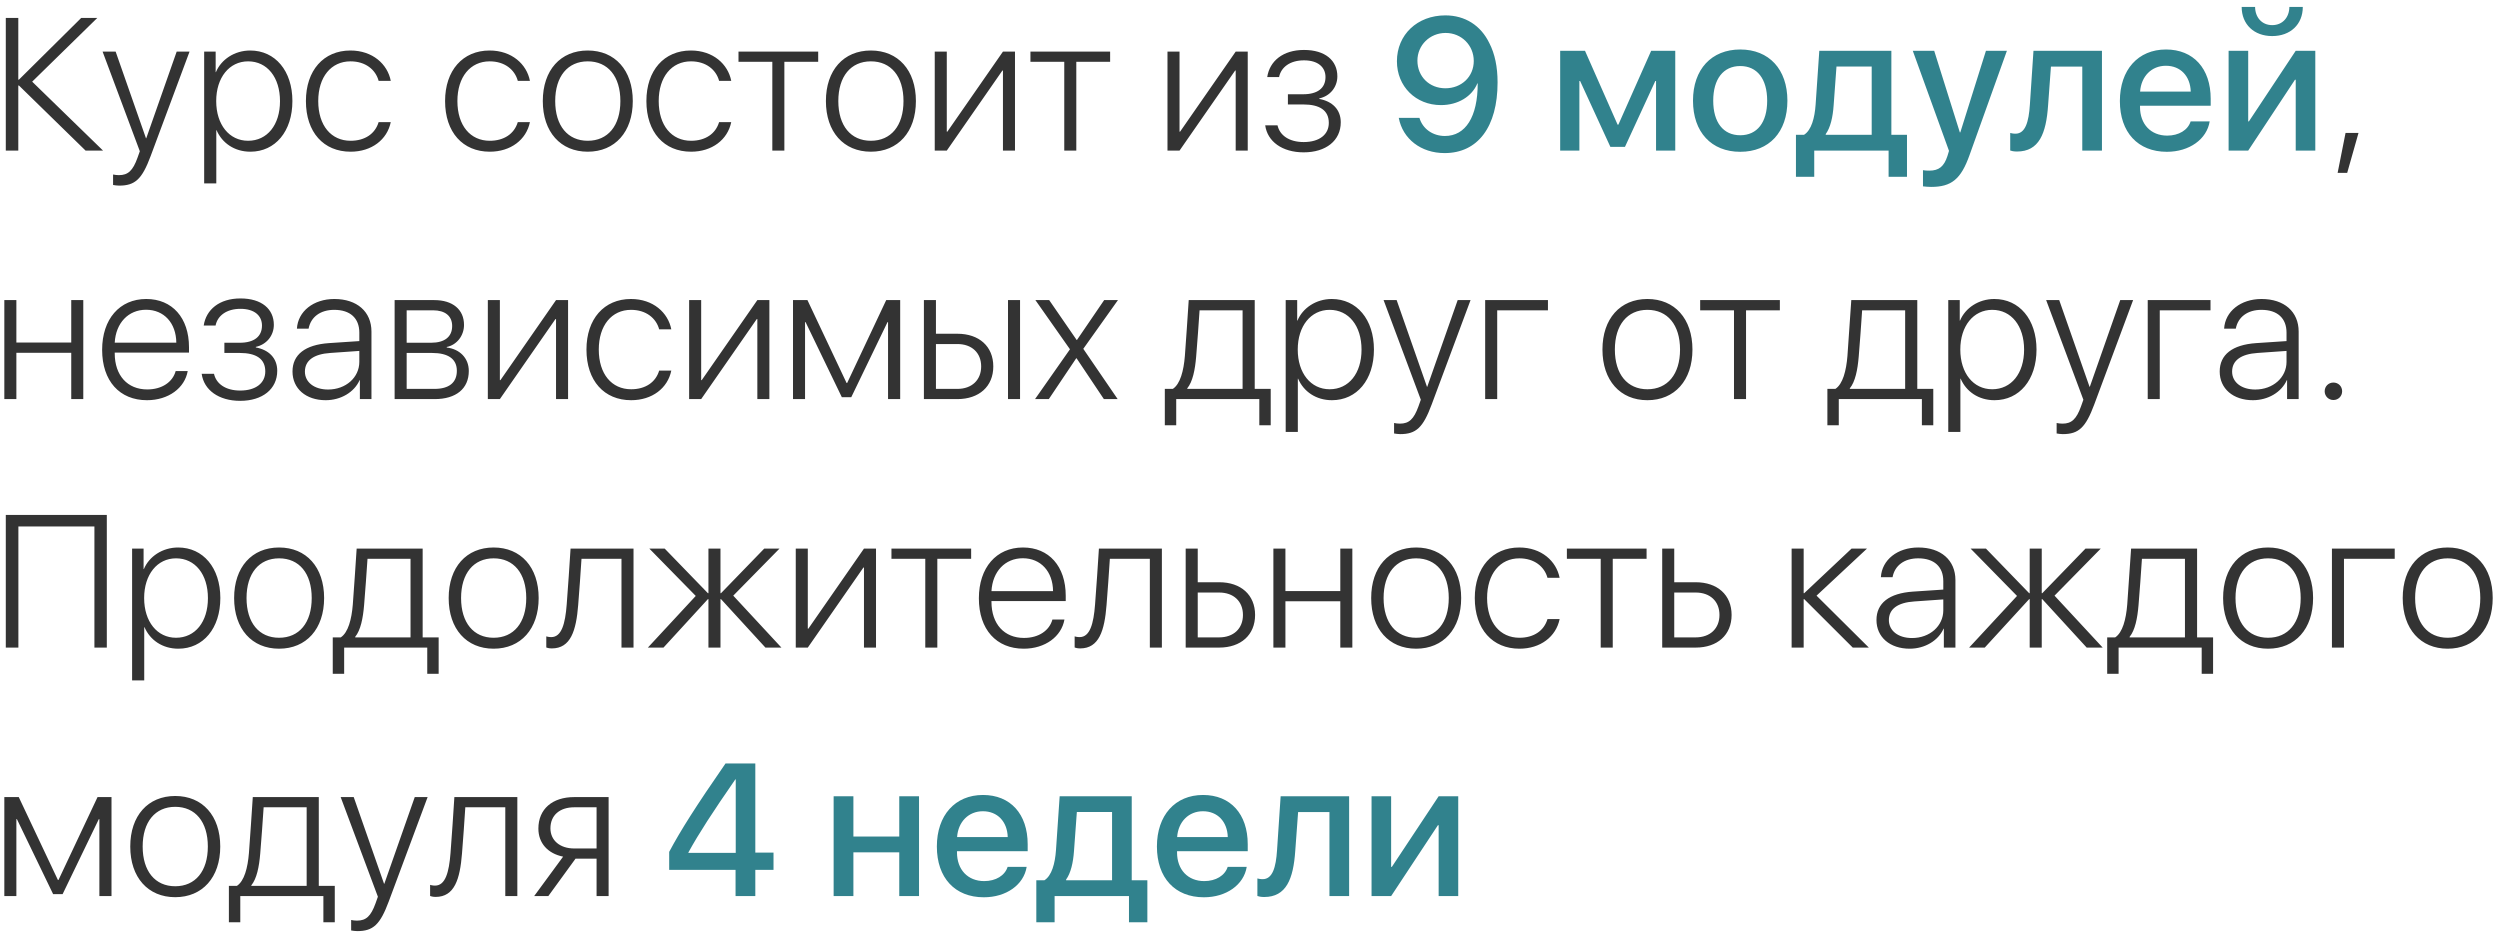 <?xml version="1.0" encoding="UTF-8"?> <svg xmlns="http://www.w3.org/2000/svg" width="332" height="124" viewBox="0 0 332 124" fill="none"><path d="M4.273 10.845L13.685 20H11.366L2.516 11.357H2.43V20H0.77V2.385H2.43V10.576H2.516L10.78 2.385H12.916L4.273 10.845ZM15.821 24.651C15.565 24.651 15.211 24.602 15.016 24.565V23.174C15.211 23.223 15.54 23.259 15.797 23.259C17.005 23.259 17.64 22.661 18.25 20.977L18.568 20.085L13.624 6.853H15.357L19.386 18.364H19.422L23.463 6.853H25.172L20.008 20.72C18.861 23.796 17.945 24.651 15.821 24.651ZM33.228 6.707C36.549 6.707 38.831 9.416 38.831 13.42C38.831 17.436 36.561 20.146 33.253 20.146C31.141 20.146 29.493 18.999 28.761 17.29H28.724V24.358H27.113V6.853H28.639V9.575H28.675C29.371 7.903 31.141 6.707 33.228 6.707ZM32.948 18.694C35.487 18.694 37.184 16.594 37.184 13.433C37.184 10.271 35.487 8.147 32.948 8.147C30.445 8.147 28.712 10.308 28.712 13.42C28.712 16.558 30.445 18.694 32.948 18.694ZM51.893 10.735H50.282C49.879 9.246 48.536 8.147 46.546 8.147C43.971 8.147 42.262 10.222 42.262 13.42C42.262 16.68 43.983 18.694 46.559 18.694C48.463 18.694 49.818 17.766 50.282 16.216H51.893C51.417 18.547 49.354 20.146 46.559 20.146C42.982 20.146 40.626 17.571 40.626 13.42C40.626 9.355 42.97 6.707 46.534 6.707C49.488 6.707 51.466 8.525 51.893 10.735ZM70.374 10.735H68.763C68.36 9.246 67.018 8.147 65.028 8.147C62.452 8.147 60.743 10.222 60.743 13.42C60.743 16.68 62.464 18.694 65.04 18.694C66.944 18.694 68.299 17.766 68.763 16.216H70.374C69.898 18.547 67.835 20.146 65.04 20.146C61.463 20.146 59.107 17.571 59.107 13.42C59.107 9.355 61.451 6.707 65.016 6.707C67.97 6.707 69.947 8.525 70.374 10.735ZM78.053 20.146C74.439 20.146 72.084 17.522 72.084 13.42C72.084 9.319 74.439 6.707 78.053 6.707C81.666 6.707 84.034 9.319 84.034 13.42C84.034 17.522 81.666 20.146 78.053 20.146ZM78.053 18.694C80.726 18.694 82.386 16.704 82.386 13.42C82.386 10.137 80.726 8.147 78.053 8.147C75.392 8.147 73.731 10.149 73.731 13.42C73.731 16.704 75.392 18.694 78.053 18.694ZM97.108 10.735H95.497C95.094 9.246 93.751 8.147 91.761 8.147C89.186 8.147 87.477 10.222 87.477 13.42C87.477 16.68 89.198 18.694 91.773 18.694C93.678 18.694 95.033 17.766 95.497 16.216H97.108C96.632 18.547 94.569 20.146 91.773 20.146C88.197 20.146 85.841 17.571 85.841 13.42C85.841 9.355 88.185 6.707 91.749 6.707C94.703 6.707 96.681 8.525 97.108 10.735ZM108.656 6.853V8.208H104.164V20H102.564V8.208H98.072V6.853H108.656ZM115.65 20.146C112.037 20.146 109.681 17.522 109.681 13.42C109.681 9.319 112.037 6.707 115.65 6.707C119.264 6.707 121.632 9.319 121.632 13.42C121.632 17.522 119.264 20.146 115.65 20.146ZM115.65 18.694C118.324 18.694 119.984 16.704 119.984 13.42C119.984 10.137 118.324 8.147 115.65 8.147C112.989 8.147 111.329 10.149 111.329 13.42C111.329 16.704 112.989 18.694 115.65 18.694ZM125.733 20H124.134V6.853H125.733V17.485H125.807L133.192 6.853H134.791V20H133.192V9.368H133.119L125.733 20ZM147.425 6.853V8.208H142.933V20H141.334V8.208H136.842V6.853H147.425ZM156.642 20H155.042V6.853H156.642V17.485H156.715L164.1 6.853H165.699V20H164.1V9.368H164.027L156.642 20ZM173.133 20.232C170.277 20.232 168.312 18.791 168.019 16.643H169.654C169.947 17.961 171.18 18.865 173.133 18.865C175.221 18.865 176.466 17.864 176.466 16.326C176.466 14.641 175.245 13.872 173.072 13.872H171.034V12.517H173.072C174.977 12.517 176.026 11.699 176.026 10.234C176.026 8.928 175.038 8.013 173.17 8.013C171.314 8.013 170.118 8.928 169.862 10.234H168.287C168.604 8.11 170.375 6.633 173.17 6.633C176.002 6.633 177.601 8.049 177.601 10.137C177.601 11.577 176.625 12.761 175.208 13.066V13.14C176.93 13.457 178.053 14.543 178.053 16.24C178.053 18.682 176.075 20.232 173.133 20.232ZM311.708 22.954H310.438L311.488 17.656H313.209L311.708 22.954ZM9.461 53V46.848H2.174V53H0.575V39.853H2.174V45.493H9.461V39.853H11.06V53H9.461ZM19.398 41.135C17.042 41.135 15.382 42.893 15.235 45.505H23.414C23.39 42.893 21.778 41.135 19.398 41.135ZM23.329 49.277H24.928C24.537 51.523 22.377 53.147 19.52 53.147C15.882 53.147 13.563 50.595 13.563 46.457C13.563 42.38 15.882 39.706 19.422 39.706C22.877 39.706 25.099 42.209 25.099 46.115V46.823H15.235V46.909C15.235 49.887 16.944 51.718 19.557 51.718C21.534 51.718 22.938 50.717 23.329 49.277ZM31.898 53.232C29.041 53.232 27.076 51.791 26.783 49.643H28.419C28.712 50.961 29.945 51.865 31.898 51.865C33.985 51.865 35.23 50.864 35.23 49.326C35.23 47.641 34.01 46.872 31.837 46.872H29.798V45.517H31.837C33.741 45.517 34.791 44.699 34.791 43.234C34.791 41.928 33.802 41.013 31.935 41.013C30.079 41.013 28.883 41.928 28.627 43.234H27.052C27.369 41.11 29.139 39.633 31.935 39.633C34.767 39.633 36.366 41.049 36.366 43.137C36.366 44.577 35.389 45.761 33.973 46.066V46.14C35.694 46.457 36.817 47.544 36.817 49.24C36.817 51.682 34.84 53.232 31.898 53.232ZM43.568 51.73C45.924 51.73 47.718 50.131 47.718 48.056V46.603L43.873 46.872C41.664 47.019 40.492 47.873 40.492 49.35C40.492 50.766 41.737 51.73 43.568 51.73ZM43.251 53.147C40.626 53.147 38.844 51.608 38.844 49.338C38.844 47.092 40.528 45.786 43.678 45.566L47.718 45.297V44.174C47.718 42.258 46.51 41.147 44.386 41.147C42.555 41.147 41.273 42.087 40.98 43.649H39.43C39.564 41.342 41.639 39.706 44.398 39.706C47.413 39.706 49.33 41.391 49.33 44.04V53H47.791V50.485H47.755C47.047 52.084 45.265 53.147 43.251 53.147ZM57.496 41.208H54.005V45.517H57.24C59.059 45.517 60.047 44.724 60.047 43.295C60.047 41.965 59.12 41.208 57.496 41.208ZM57.374 46.872H54.005V51.645H57.691C59.632 51.645 60.67 50.815 60.67 49.24C60.67 47.653 59.498 46.872 57.374 46.872ZM52.406 53V39.853H57.679C60.121 39.853 61.622 41.11 61.622 43.149C61.622 44.589 60.658 45.81 59.327 46.079V46.152C61.012 46.347 62.257 47.519 62.257 49.265C62.257 51.621 60.56 53 57.728 53H52.406ZM66.383 53H64.784V39.853H66.383V50.485H66.456L73.841 39.853H75.44V53H73.841V42.368H73.768L66.383 53ZM89.149 43.735H87.538C87.135 42.246 85.792 41.147 83.802 41.147C81.227 41.147 79.518 43.222 79.518 46.42C79.518 49.68 81.239 51.694 83.814 51.694C85.719 51.694 87.074 50.766 87.538 49.216H89.149C88.673 51.547 86.61 53.147 83.814 53.147C80.238 53.147 77.882 50.571 77.882 46.42C77.882 42.355 80.226 39.706 83.79 39.706C86.744 39.706 88.722 41.525 89.149 43.735ZM93.116 53H91.517V39.853H93.116V50.485H93.189L100.575 39.853H102.174V53H100.575V42.368H100.501L93.116 53ZM106.91 53H105.311V39.853H107.228L112.428 50.864H112.501L117.689 39.853H119.544V53H117.933V42.783H117.86L113.05 52.744H111.793L106.983 42.783H106.91V53ZM133.863 53V39.853H135.462V53H133.863ZM127.137 45.688H124.293V51.645H127.137C129.066 51.645 130.299 50.461 130.299 48.666C130.299 46.848 129.054 45.688 127.137 45.688ZM122.694 53V39.853H124.293V44.321H127.137C130.03 44.321 131.91 46.005 131.91 48.666C131.91 51.315 130.03 53 127.137 53H122.694ZM142.97 47.58H142.921L139.283 53H137.452L142.091 46.384L137.501 39.853H139.332L142.982 45.151H143.019L146.632 39.853H148.463L143.861 46.323L148.426 53H146.595L142.97 47.58ZM165.016 51.645V41.208H159.303C159.266 41.892 158.924 46.616 158.851 47.348C158.705 49.118 158.387 50.693 157.667 51.572V51.645H165.016ZM156.202 56.479H154.688V51.645H155.75C156.739 50.998 157.191 49.24 157.35 47.287C157.411 46.53 157.826 40.573 157.862 39.853H166.627V51.645H168.751V56.479H167.237V53H156.202V56.479ZM176.856 39.706C180.177 39.706 182.459 42.416 182.459 46.42C182.459 50.437 180.189 53.147 176.881 53.147C174.769 53.147 173.121 51.999 172.389 50.29H172.352V57.358H170.741V39.853H172.267V42.575H172.303C172.999 40.903 174.769 39.706 176.856 39.706ZM176.576 51.694C179.115 51.694 180.812 49.594 180.812 46.433C180.812 43.271 179.115 41.147 176.576 41.147C174.073 41.147 172.34 43.308 172.34 46.42C172.34 49.558 174.073 51.694 176.576 51.694ZM185.938 57.651C185.682 57.651 185.328 57.602 185.133 57.565V56.174C185.328 56.223 185.658 56.259 185.914 56.259C187.123 56.259 187.757 55.661 188.368 53.977L188.685 53.085L183.741 39.853H185.475L189.503 51.364H189.54L193.58 39.853H195.289L190.125 53.72C188.978 56.796 188.062 57.651 185.938 57.651ZM205.567 41.208H198.829V53H197.23V39.853H205.567V41.208ZM218.775 53.147C215.162 53.147 212.806 50.522 212.806 46.42C212.806 42.319 215.162 39.706 218.775 39.706C222.389 39.706 224.757 42.319 224.757 46.42C224.757 50.522 222.389 53.147 218.775 53.147ZM218.775 51.694C221.449 51.694 223.109 49.704 223.109 46.42C223.109 43.137 221.449 41.147 218.775 41.147C216.114 41.147 214.454 43.149 214.454 46.42C214.454 49.704 216.114 51.694 218.775 51.694ZM236.366 39.853V41.208H231.874V53H230.274V41.208H225.782V39.853H236.366ZM253.004 51.645V41.208H247.291C247.254 41.892 246.913 46.616 246.839 47.348C246.693 49.118 246.375 50.693 245.655 51.572V51.645H253.004ZM244.19 56.479H242.677V51.645H243.739C244.728 50.998 245.179 49.24 245.338 47.287C245.399 46.53 245.814 40.573 245.851 39.853H254.615V51.645H256.739V56.479H255.226V53H244.19V56.479ZM264.845 39.706C268.165 39.706 270.448 42.416 270.448 46.42C270.448 50.437 268.177 53.147 264.869 53.147C262.757 53.147 261.109 51.999 260.377 50.29H260.34V57.358H258.729V39.853H260.255V42.575H260.292C260.987 40.903 262.757 39.706 264.845 39.706ZM264.564 51.694C267.103 51.694 268.8 49.594 268.8 46.433C268.8 43.271 267.103 41.147 264.564 41.147C262.062 41.147 260.328 43.308 260.328 46.42C260.328 49.558 262.062 51.694 264.564 51.694ZM273.927 57.651C273.67 57.651 273.316 57.602 273.121 57.565V56.174C273.316 56.223 273.646 56.259 273.902 56.259C275.111 56.259 275.746 55.661 276.356 53.977L276.673 53.085L271.729 39.853H273.463L277.491 51.364H277.528L281.568 39.853H283.277L278.114 53.72C276.966 56.796 276.051 57.651 273.927 57.651ZM293.556 41.208H286.817V53H285.218V39.853H293.556V41.208ZM299.5 51.73C301.856 51.73 303.651 50.131 303.651 48.056V46.603L299.806 46.872C297.596 47.019 296.424 47.873 296.424 49.35C296.424 50.766 297.669 51.73 299.5 51.73ZM299.183 53.147C296.559 53.147 294.776 51.608 294.776 49.338C294.776 47.092 296.461 45.786 299.61 45.566L303.651 45.297V44.174C303.651 42.258 302.442 41.147 300.318 41.147C298.487 41.147 297.206 42.087 296.913 43.649H295.362C295.497 41.342 297.572 39.706 300.331 39.706C303.346 39.706 305.262 41.391 305.262 44.04V53H303.724V50.485H303.688C302.979 52.084 301.197 53.147 299.183 53.147ZM309.876 53.122C309.229 53.122 308.717 52.609 308.717 51.962C308.717 51.303 309.229 50.803 309.876 50.803C310.536 50.803 311.036 51.303 311.036 51.962C311.036 52.609 310.536 53.122 309.876 53.122ZM14.185 86H12.538V69.911H2.442V86H0.77V68.385H14.185V86ZM23.658 72.707C26.979 72.707 29.261 75.416 29.261 79.42C29.261 83.436 26.991 86.147 23.683 86.147C21.571 86.147 19.923 84.999 19.19 83.29H19.154V90.358H17.543V72.853H19.068V75.575H19.105C19.801 73.903 21.571 72.707 23.658 72.707ZM23.377 84.694C25.916 84.694 27.613 82.594 27.613 79.433C27.613 76.271 25.916 74.147 23.377 74.147C20.875 74.147 19.142 76.308 19.142 79.42C19.142 82.558 20.875 84.694 23.377 84.694ZM37.062 86.147C33.448 86.147 31.092 83.522 31.092 79.42C31.092 75.319 33.448 72.707 37.062 72.707C40.675 72.707 43.043 75.319 43.043 79.42C43.043 83.522 40.675 86.147 37.062 86.147ZM37.062 84.694C39.735 84.694 41.395 82.704 41.395 79.42C41.395 76.137 39.735 74.147 37.062 74.147C34.4 74.147 32.74 76.149 32.74 79.42C32.74 82.704 34.4 84.694 37.062 84.694ZM54.518 84.645V74.208H48.805C48.768 74.892 48.426 79.616 48.353 80.348C48.206 82.118 47.889 83.693 47.169 84.572V84.645H54.518ZM45.704 89.479H44.19V84.645H45.252C46.241 83.998 46.693 82.24 46.852 80.287C46.913 79.53 47.328 73.573 47.364 72.853H56.129V84.645H58.253V89.479H56.739V86H45.704V89.479ZM65.553 86.147C61.94 86.147 59.584 83.522 59.584 79.42C59.584 75.319 61.94 72.707 65.553 72.707C69.166 72.707 71.534 75.319 71.534 79.42C71.534 83.522 69.166 86.147 65.553 86.147ZM65.553 84.694C68.226 84.694 69.886 82.704 69.886 79.42C69.886 76.137 68.226 74.147 65.553 74.147C62.892 74.147 61.231 76.149 61.231 79.42C61.231 82.704 62.892 84.694 65.553 84.694ZM76.783 80.348C76.515 83.742 75.794 86.11 73.28 86.11C72.901 86.11 72.645 86.024 72.547 85.988V84.511C72.621 84.535 72.877 84.608 73.207 84.608C74.574 84.608 75.062 82.851 75.257 80.287C75.331 79.53 75.733 73.573 75.77 72.853H84.132V86H82.533V74.208H77.223C77.186 74.892 76.856 79.616 76.783 80.348ZM97.376 79.103L103.773 86H101.649L95.753 79.567H95.68V86H94.081V79.567H94.007L88.111 86H86.036L92.396 79.14L86.231 72.853H88.27L94.007 78.773H94.081V72.853H95.68V78.773H95.753L101.49 72.853H103.517L97.376 79.103ZM107.276 86H105.677V72.853H107.276V83.485H107.35L114.735 72.853H116.334V86H114.735V75.368H114.662L107.276 86ZM128.968 72.853V74.208H124.476V86H122.877V74.208H118.385V72.853H128.968ZM135.829 74.135C133.473 74.135 131.812 75.893 131.666 78.505H139.845C139.82 75.893 138.209 74.135 135.829 74.135ZM139.759 82.277H141.358C140.968 84.523 138.807 86.147 135.951 86.147C132.313 86.147 129.994 83.595 129.994 79.457C129.994 75.38 132.313 72.707 135.853 72.707C139.308 72.707 141.529 75.209 141.529 79.115V79.823H131.666V79.909C131.666 82.887 133.375 84.718 135.987 84.718C137.965 84.718 139.369 83.717 139.759 82.277ZM146.949 80.348C146.681 83.742 145.96 86.11 143.446 86.11C143.067 86.11 142.811 86.024 142.713 85.988V84.511C142.787 84.535 143.043 84.608 143.373 84.608C144.74 84.608 145.228 82.851 145.423 80.287C145.497 79.53 145.899 73.573 145.936 72.853H154.298V86H152.699V74.208H147.389C147.352 74.892 147.022 79.616 146.949 80.348ZM161.903 78.688H159.059V84.645H161.903C163.832 84.645 165.064 83.461 165.064 81.666C165.064 79.848 163.819 78.688 161.903 78.688ZM157.459 86V72.853H159.059V77.321H161.903C164.796 77.321 166.676 79.005 166.676 81.666C166.676 84.315 164.796 86 161.903 86H157.459ZM177.992 86V79.848H170.704V86H169.105V72.853H170.704V78.493H177.992V72.853H179.591V86H177.992ZM188.062 86.147C184.449 86.147 182.093 83.522 182.093 79.42C182.093 75.319 184.449 72.707 188.062 72.707C191.676 72.707 194.044 75.319 194.044 79.42C194.044 83.522 191.676 86.147 188.062 86.147ZM188.062 84.694C190.736 84.694 192.396 82.704 192.396 79.42C192.396 76.137 190.736 74.147 188.062 74.147C185.401 74.147 183.741 76.149 183.741 79.42C183.741 82.704 185.401 84.694 188.062 84.694ZM207.118 76.735H205.506C205.104 75.246 203.761 74.147 201.771 74.147C199.195 74.147 197.486 76.222 197.486 79.42C197.486 82.68 199.208 84.694 201.783 84.694C203.688 84.694 205.042 83.766 205.506 82.216H207.118C206.642 84.547 204.579 86.147 201.783 86.147C198.207 86.147 195.851 83.571 195.851 79.42C195.851 75.356 198.194 72.707 201.759 72.707C204.713 72.707 206.69 74.525 207.118 76.735ZM218.666 72.853V74.208H214.173V86H212.574V74.208H208.082V72.853H218.666ZM225.184 78.688H222.34V84.645H225.184C227.113 84.645 228.346 83.461 228.346 81.666C228.346 79.848 227.101 78.688 225.184 78.688ZM220.741 86V72.853H222.34V77.321H225.184C228.077 77.321 229.957 79.005 229.957 81.666C229.957 84.315 228.077 86 225.184 86H220.741ZM241.236 79.103L248.182 86H246.046L239.601 79.567H239.527V86H237.928V72.853H239.527V78.773H239.601L245.887 72.853H247.938L241.236 79.103ZM253.919 84.731C256.275 84.731 258.07 83.131 258.07 81.056V79.603L254.225 79.872C252.015 80.019 250.843 80.873 250.843 82.35C250.843 83.766 252.088 84.731 253.919 84.731ZM253.602 86.147C250.978 86.147 249.195 84.608 249.195 82.338C249.195 80.092 250.88 78.786 254.029 78.566L258.07 78.297V77.174C258.07 75.258 256.861 74.147 254.737 74.147C252.906 74.147 251.625 75.087 251.332 76.649H249.781C249.916 74.342 251.991 72.707 254.75 72.707C257.765 72.707 259.681 74.391 259.681 77.04V86H258.143V83.485H258.106C257.398 85.085 255.616 86.147 253.602 86.147ZM272.84 79.103L279.237 86H277.113L271.217 79.567H271.144V86H269.544V79.567H269.471L263.575 86H261.5L267.86 79.14L261.695 72.853H263.734L269.471 78.773H269.544V72.853H271.144V78.773H271.217L276.954 72.853H278.98L272.84 79.103ZM290.162 84.645V74.208H284.449C284.413 74.892 284.071 79.616 283.998 80.348C283.851 82.118 283.534 83.693 282.813 84.572V84.645H290.162ZM281.349 89.479H279.835V84.645H280.897C281.886 83.998 282.337 82.24 282.496 80.287C282.557 79.53 282.972 73.573 283.009 72.853H291.773V84.645H293.897V89.479H292.384V86H281.349V89.479ZM301.197 86.147C297.584 86.147 295.228 83.522 295.228 79.42C295.228 75.319 297.584 72.707 301.197 72.707C304.811 72.707 307.179 75.319 307.179 79.42C307.179 83.522 304.811 86.147 301.197 86.147ZM301.197 84.694C303.871 84.694 305.531 82.704 305.531 79.42C305.531 76.137 303.871 74.147 301.197 74.147C298.536 74.147 296.876 76.149 296.876 79.42C296.876 82.704 298.536 84.694 301.197 84.694ZM318.019 74.208H311.28V86H309.681V72.853H318.019V74.208ZM325.05 86.147C321.437 86.147 319.081 83.522 319.081 79.42C319.081 75.319 321.437 72.707 325.05 72.707C328.663 72.707 331.031 75.319 331.031 79.42C331.031 83.522 328.663 86.147 325.05 86.147ZM325.05 84.694C327.723 84.694 329.383 82.704 329.383 79.42C329.383 76.137 327.723 74.147 325.05 74.147C322.389 74.147 320.729 76.149 320.729 79.42C320.729 82.704 322.389 84.694 325.05 84.694ZM2.174 119H0.575V105.853H2.491L7.691 116.864H7.765L12.953 105.853H14.808V119H13.197V108.783H13.123L8.314 118.744H7.057L2.247 108.783H2.174V119ZM23.268 119.146C19.654 119.146 17.298 116.522 17.298 112.42C17.298 108.319 19.654 105.707 23.268 105.707C26.881 105.707 29.249 108.319 29.249 112.42C29.249 116.522 26.881 119.146 23.268 119.146ZM23.268 117.694C25.941 117.694 27.601 115.704 27.601 112.42C27.601 109.137 25.941 107.147 23.268 107.147C20.606 107.147 18.946 109.149 18.946 112.42C18.946 115.704 20.606 117.694 23.268 117.694ZM40.724 117.645V107.208H35.011C34.974 107.892 34.632 112.616 34.559 113.348C34.413 115.118 34.095 116.693 33.375 117.572V117.645H40.724ZM31.91 122.479H30.396V117.645H31.459C32.447 116.998 32.899 115.24 33.058 113.287C33.119 112.53 33.534 106.573 33.57 105.853H42.335V117.645H44.459V122.479H42.945V119H31.91V122.479ZM47.438 123.651C47.181 123.651 46.827 123.602 46.632 123.565V122.174C46.827 122.223 47.157 122.259 47.413 122.259C48.622 122.259 49.256 121.661 49.867 119.977L50.184 119.085L45.24 105.853H46.974L51.002 117.364H51.039L55.079 105.853H56.788L51.624 119.72C50.477 122.796 49.562 123.651 47.438 123.651ZM61.353 113.348C61.085 116.742 60.365 119.11 57.85 119.11C57.472 119.11 57.215 119.024 57.118 118.988V117.511C57.191 117.535 57.447 117.608 57.777 117.608C59.144 117.608 59.632 115.851 59.828 113.287C59.901 112.53 60.304 106.573 60.34 105.853H68.702V119H67.103V107.208H61.793C61.756 107.892 61.427 112.616 61.353 113.348ZM76.258 112.677H79.225V107.208H76.258C74.33 107.208 73.097 108.27 73.097 110.003C73.097 111.59 74.342 112.677 76.258 112.677ZM79.225 119V114.032H76.429L72.816 119H70.936L74.781 113.763C72.743 113.348 71.498 111.969 71.498 110.04C71.498 107.44 73.353 105.853 76.258 105.853H80.824V119H79.225Z" fill="#333333"></path><path d="M191.847 20.33C188.709 20.33 186.28 18.45 185.755 15.654H188.502C188.917 17.095 190.26 18.059 191.883 18.059C194.63 18.059 196.241 15.52 196.241 11.077C196.241 11.077 196.229 11.077 196.217 11.077H196.205H196.192C195.484 12.81 193.629 13.957 191.358 13.957C188.014 13.957 185.511 11.479 185.511 8.135C185.511 4.607 188.221 2.043 191.944 2.043C194.557 2.043 196.656 3.374 197.792 5.742C198.512 7.146 198.878 8.879 198.878 10.942C198.878 16.838 196.266 20.33 191.847 20.33ZM191.944 11.724C194.105 11.724 195.716 10.173 195.716 8.098C195.716 6.011 194.081 4.375 191.981 4.375C189.881 4.375 188.233 5.999 188.233 8.049C188.233 10.161 189.808 11.724 191.944 11.724ZM209.742 20H207.191V6.743H210.487L214.82 16.558H214.918L219.276 6.743H222.474V20H219.923V10.759H219.825L215.797 19.5H213.856L209.84 10.759H209.742V20ZM231.104 20.159C227.271 20.159 224.83 17.546 224.83 13.372C224.83 9.209 227.284 6.572 231.104 6.572C234.925 6.572 237.367 9.197 237.367 13.372C237.367 17.546 234.938 20.159 231.104 20.159ZM231.104 17.961C233.351 17.961 234.681 16.265 234.681 13.372C234.681 10.479 233.351 8.77 231.104 8.77C228.858 8.77 227.516 10.491 227.516 13.372C227.516 16.265 228.858 17.961 231.104 17.961ZM248.561 17.9V8.831H243.885L243.507 13.994C243.397 15.569 243.08 16.948 242.457 17.803V17.9H248.561ZM240.931 23.479H238.502V17.9H239.576C240.553 17.29 240.992 15.666 241.114 13.884L241.603 6.743H251.173V17.9H253.248V23.479H250.807V20H240.931V23.479ZM256.446 24.822C256.227 24.822 255.58 24.785 255.372 24.748V22.6C255.567 22.649 255.982 22.661 256.214 22.661C257.472 22.661 258.167 22.124 258.619 20.72L258.827 20.037L254.017 6.743H256.861L260.267 17.583H260.328L263.734 6.743H266.517L261.549 20.61C260.414 23.796 259.156 24.822 256.446 24.822ZM271.986 13.994C271.729 17.742 270.79 20.122 267.86 20.122C267.42 20.122 267.115 20.049 266.957 19.988V17.656C267.079 17.693 267.335 17.754 267.652 17.754C268.958 17.754 269.422 16.216 269.569 13.884L270.045 6.743H279.139V20H276.527V8.843H272.364L271.986 13.994ZM287.635 8.733C285.731 8.733 284.352 10.124 284.205 12.163H290.931C290.87 10.1 289.564 8.733 287.635 8.733ZM290.919 16.118H293.446C293.067 18.498 290.736 20.159 287.757 20.159C283.912 20.159 281.52 17.571 281.52 13.42C281.52 9.27 283.937 6.572 287.647 6.572C291.285 6.572 293.58 9.099 293.58 13.115V14.043H284.193V14.202C284.193 16.497 285.633 18.01 287.806 18.01C289.344 18.01 290.553 17.278 290.919 16.118ZM297.694 0.92H299.476C299.488 2.3 300.367 3.337 301.747 3.337C303.138 3.337 304.017 2.3 304.029 0.92H305.812C305.812 3.228 304.176 4.79 301.747 4.79C299.33 4.79 297.694 3.228 297.694 0.92ZM298.561 20H295.96V6.743H298.561V16.118H298.658L304.872 6.743H307.472V20H304.872V10.588H304.774L298.561 20ZM97.682 119V115.521H88.868V113.128C90.382 110.284 92.384 107.123 96.351 101.385H100.306V113.226H102.723V115.521H100.306V119H97.682ZM91.419 113.202V113.263H97.706V103.497H97.657C94.606 107.904 92.823 110.65 91.419 113.202ZM119.422 119V113.189H113.331V119H110.707V105.743H113.331V111.09H119.422V105.743H122.047V119H119.422ZM130.531 107.733C128.626 107.733 127.247 109.125 127.101 111.163H133.827C133.766 109.1 132.459 107.733 130.531 107.733ZM133.814 115.118H136.341C135.963 117.499 133.631 119.159 130.653 119.159C126.808 119.159 124.415 116.571 124.415 112.42C124.415 108.27 126.832 105.572 130.543 105.572C134.181 105.572 136.476 108.099 136.476 112.115V113.043H127.088V113.202C127.088 115.497 128.529 117.01 130.702 117.01C132.24 117.01 133.448 116.278 133.814 115.118ZM147.682 116.9V107.831H143.006L142.628 112.994C142.518 114.569 142.201 115.948 141.578 116.803V116.9H147.682ZM140.052 122.479H137.623V116.9H138.697C139.674 116.29 140.113 114.667 140.235 112.884L140.724 105.743H150.294V116.9H152.369V122.479H149.928V119H140.052V122.479ZM159.754 107.733C157.85 107.733 156.471 109.125 156.324 111.163H163.05C162.989 109.1 161.683 107.733 159.754 107.733ZM163.038 115.118H165.565C165.187 117.499 162.855 119.159 159.876 119.159C156.031 119.159 153.639 116.571 153.639 112.42C153.639 108.27 156.056 105.572 159.767 105.572C163.404 105.572 165.699 108.099 165.699 112.115V113.043H156.312V113.202C156.312 115.497 157.752 117.01 159.925 117.01C161.463 117.01 162.672 116.278 163.038 115.118ZM172.01 112.994C171.754 116.742 170.814 119.122 167.884 119.122C167.445 119.122 167.14 119.049 166.981 118.988V116.656C167.103 116.693 167.359 116.754 167.677 116.754C168.983 116.754 169.447 115.216 169.593 112.884L170.069 105.743H179.164V119H176.551V107.843H172.389L172.01 112.994ZM184.742 119H182.142V105.743H184.742V115.118H184.84L191.053 105.743H193.653V119H191.053V109.588H190.956L184.742 119Z" fill="#31828D"></path></svg> 
